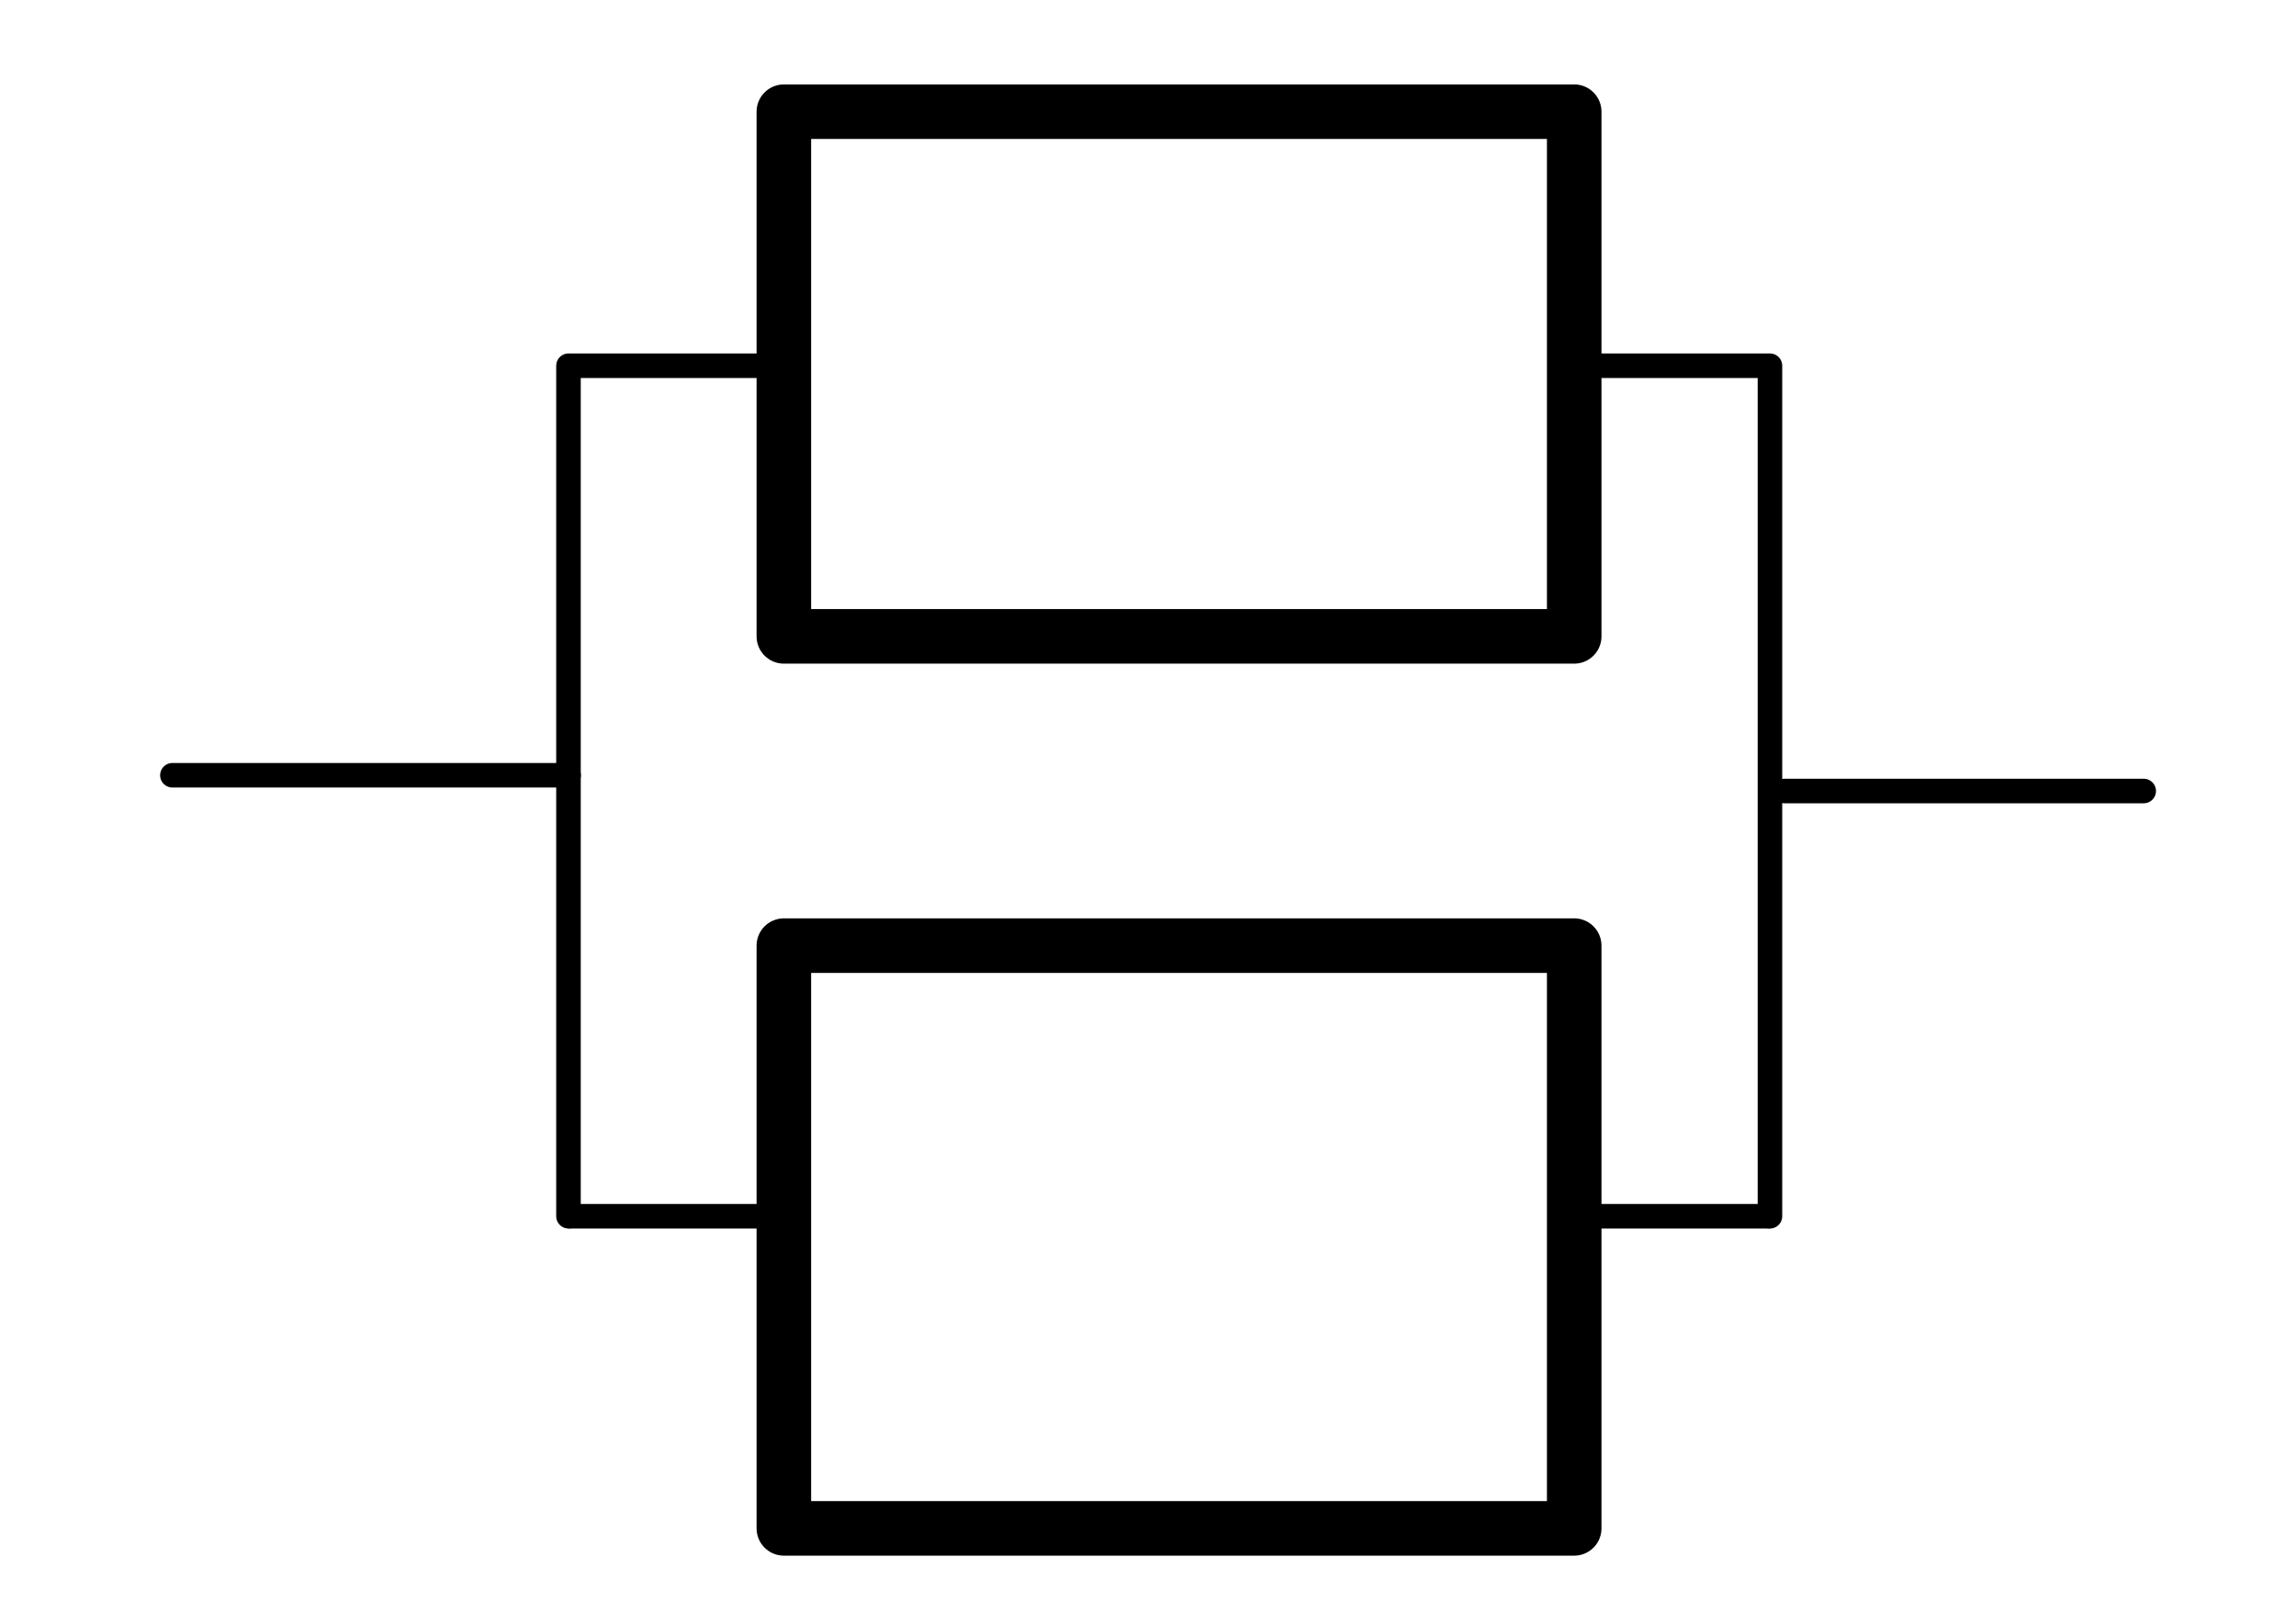 <?xml version="1.0" encoding="UTF-8" standalone="no"?>
<!DOCTYPE svg PUBLIC "-//W3C//DTD SVG 1.1//EN" "http://www.w3.org/Graphics/SVG/1.1/DTD/svg11.dtd">
<!-- Generated by Microsoft Visio, SVG Export parallel.svg Page-1 -->
<svg xmlns="http://www.w3.org/2000/svg" xmlns:xlink="http://www.w3.org/1999/xlink" xmlns:ev="http://www.w3.org/2001/xml-events"
		xmlns:v="http://schemas.microsoft.com/visio/2003/SVGExtensions/" width="11.693in" height="8.268in"
		viewBox="0 0 841.89 595.276" xml:space="preserve" color-interpolation-filters="sRGB" class="st3">
	<v:documentProperties v:langID="1044" v:metric="true" v:viewMarkup="false">
		<v:userDefs>
			<v:ud v:nameU="msvNoAutoConnect" v:val="VT0(1):26"/>
		</v:userDefs>
	</v:documentProperties>

	<style type="text/css">
	<![CDATA[
		.st1 {fill:none;stroke:#000000;stroke-linecap:round;stroke-linejoin:round;stroke-width:20}
		.st2 {stroke:#000000;stroke-linecap:round;stroke-linejoin:round;stroke-width:9}
		.st3 {fill:none;fill-rule:evenodd;font-size:12px;overflow:visible;stroke-linecap:square;stroke-miterlimit:3}
	]]>
	</style>

	<g v:mID="0" v:index="1" v:groupContext="foregroundPage">
		<title>Page-1</title>
		<v:pageProperties v:drawingScale="0.0393701" v:pageScale="0.0393701" v:drawingUnits="24" v:shadowOffsetX="9"
				v:shadowOffsetY="-9"/>
		<g id="shape1000-1" v:mID="1000" v:groupContext="shape" transform="translate(287.42,-361.984)">
			<title>Sheet.1000</title>
			<rect x="0" y="402.925" width="289.804" height="192.351" class="st1"/>
		</g>
		<g id="shape1002-3" v:mID="1002" v:groupContext="shape" transform="translate(287.42,-34.959)">
			<title>Sheet.1002</title>
			<rect x="0" y="381.636" width="289.804" height="213.639" class="st1"/>
		</g>
		<g id="shape1003-5" v:mID="1003" v:groupContext="shape" transform="translate(63.213,-311.066)">
			<title>Sheet.1003</title>
			<path d="M0 595.28 L145.27 595.28" class="st2"/>
		</g>
		<g id="shape1005-8" v:mID="1005" v:groupContext="shape" transform="translate(654.251,-305.291)">
			<title>Sheet.1005</title>
			<path d="M0 595.28 L131.8 595.28" class="st2"/>
		</g>
		<g id="shape1006-11" v:mID="1006" v:groupContext="shape" transform="translate(1244.28,134.079) rotate(90)">
			<title>Sheet.1006</title>
			<path d="M0 595.28 L311.81 595.28" class="st2"/>
		</g>
		<g id="shape1007-14" v:mID="1007" v:groupContext="shape" transform="translate(209.275,-461.197)">
			<title>Sheet.1007</title>
			<path d="M0 595.28 L70.96 595.28" class="st2"/>
		</g>
		<g id="shape1008-17" v:mID="1008" v:groupContext="shape" transform="translate(209.275,-149.386)">
			<title>Sheet.1008</title>
			<path d="M0 595.28 L78.14 595.28" class="st2"/>
		</g>
		<g id="shape1009-20" v:mID="1009" v:groupContext="shape" transform="translate(577.223,-461.197)">
			<title>Sheet.1009</title>
			<path d="M0 595.28 L70.96 595.28" class="st2"/>
		</g>
		<g id="shape1010-23" v:mID="1010" v:groupContext="shape" transform="translate(577.223,-149.386)">
			<title>Sheet.1010</title>
			<path d="M0 595.28 L70.96 595.28" class="st2"/>
		</g>
		<g id="shape1011-26" v:mID="1011" v:groupContext="shape" transform="translate(803.728,134.079) rotate(90)">
			<title>Sheet.1011</title>
			<path d="M0 595.28 L311.81 595.28" class="st2"/>
		</g>
	</g>
</svg>
